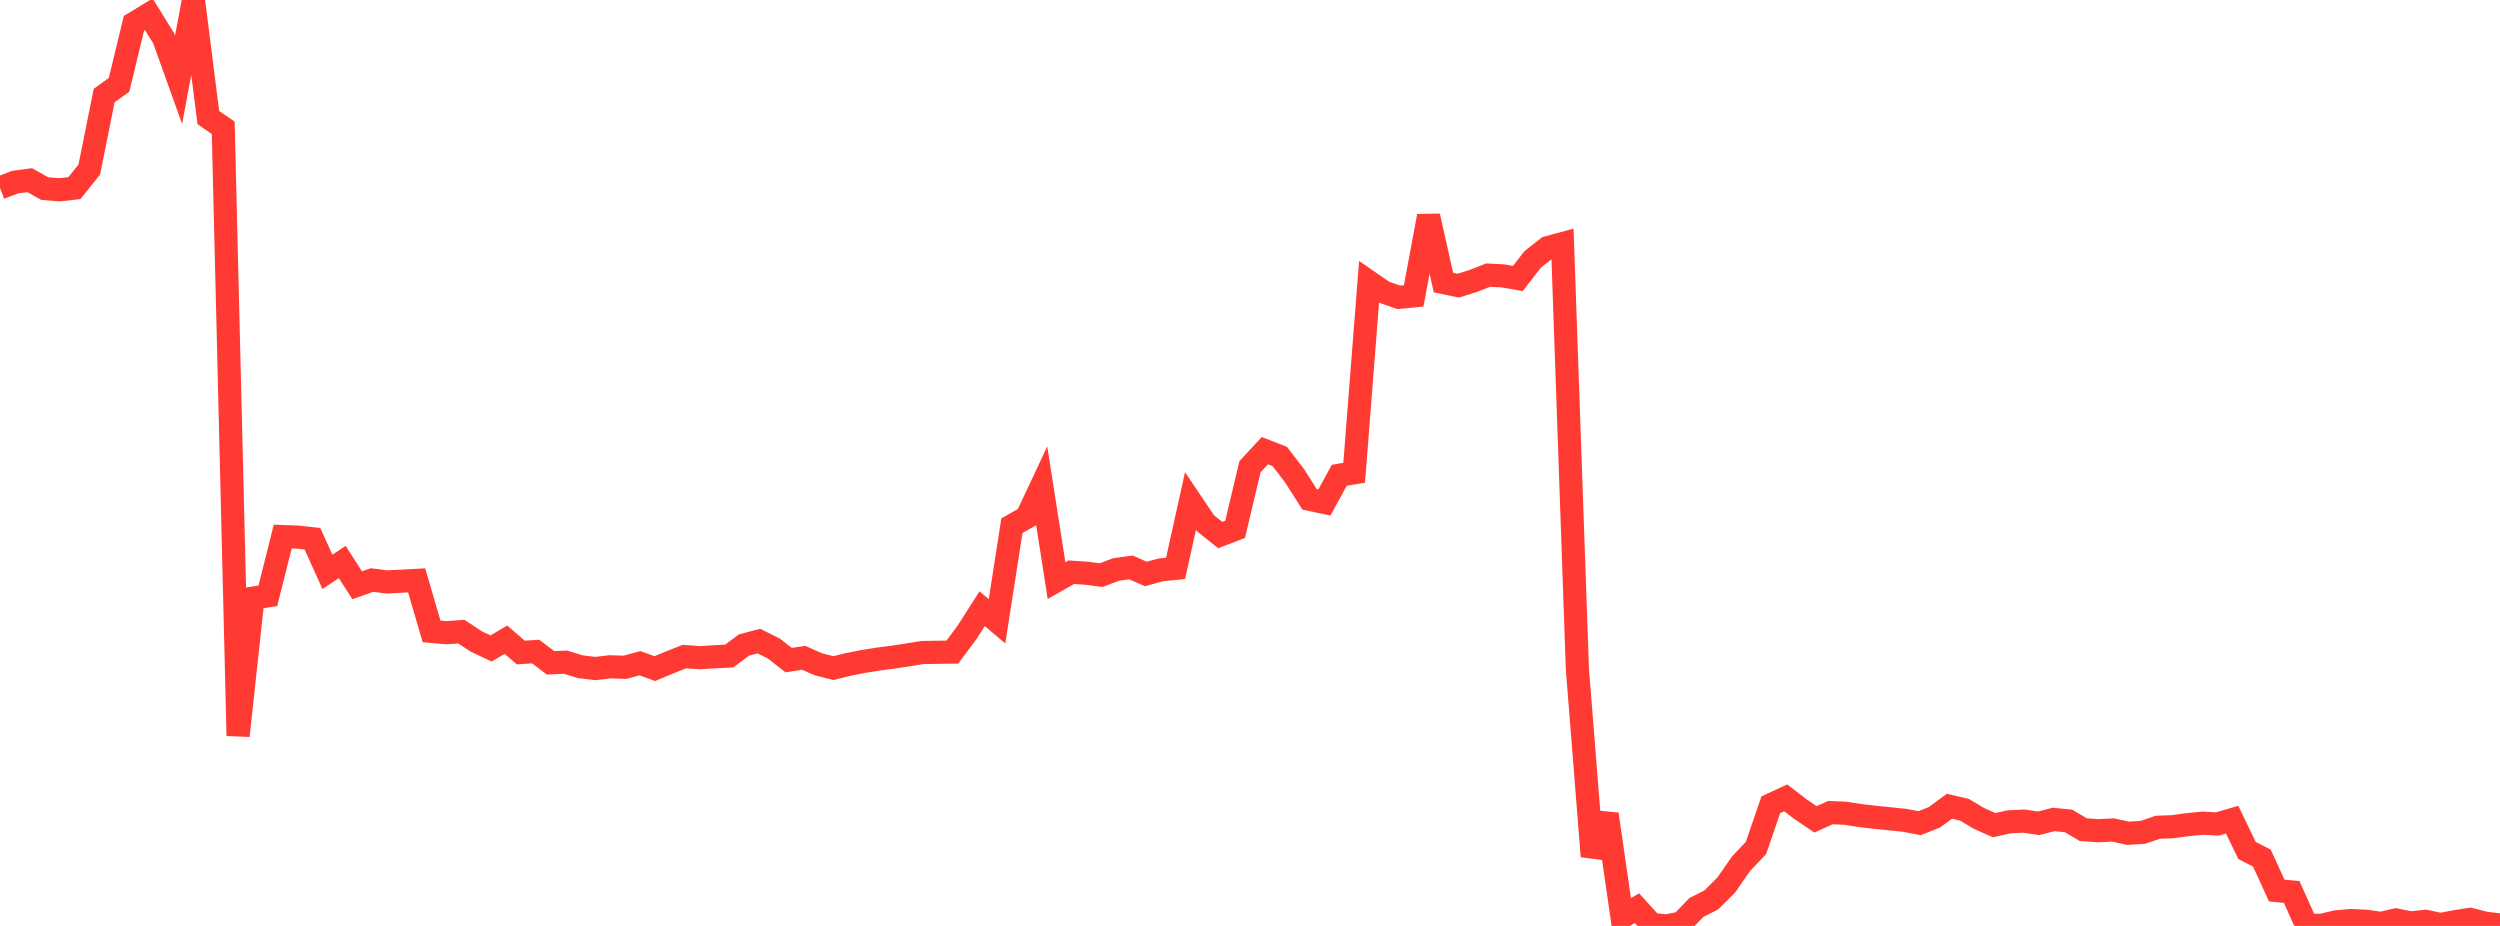 <?xml version="1.0" standalone="no"?>
<!DOCTYPE svg PUBLIC "-//W3C//DTD SVG 1.1//EN" "http://www.w3.org/Graphics/SVG/1.1/DTD/svg11.dtd">

<svg width="135" height="50" viewBox="0 0 135 50" preserveAspectRatio="none" 
  xmlns="http://www.w3.org/2000/svg"
  xmlns:xlink="http://www.w3.org/1999/xlink">


<polyline points="0.0, 10.151 0.804, 9.836 1.607, 9.729 2.411, 10.182 3.214, 10.25 4.018, 10.159 4.821, 9.156 5.625, 5.159 6.429, 4.581 7.232, 1.259 8.036, 0.772 8.839, 2.068 9.643, 4.31 10.446, 0.0 11.25, 6.35 12.054, 6.9 12.857, 39.73 13.661, 32.298 14.464, 32.173 15.268, 28.974 16.071, 29.004 16.875, 29.092 17.679, 30.88 18.482, 30.349 19.286, 31.603 20.089, 31.322 20.893, 31.425 21.696, 31.384 22.5, 31.341 23.304, 34.095 24.107, 34.168 24.911, 34.107 25.714, 34.637 26.518, 35.017 27.321, 34.545 28.125, 35.236 28.929, 35.184 29.732, 35.793 30.536, 35.758 31.339, 36.004 32.143, 36.101 32.946, 36.006 33.75, 36.034 34.554, 35.812 35.357, 36.105 36.161, 35.77 36.964, 35.454 37.768, 35.516 38.571, 35.467 39.375, 35.426 40.179, 34.828 40.982, 34.618 41.786, 35.02 42.589, 35.647 43.393, 35.52 44.196, 35.873 45.0, 36.078 45.804, 35.879 46.607, 35.721 47.411, 35.591 48.214, 35.487 49.018, 35.364 49.821, 35.236 50.625, 35.223 51.429, 35.211 52.232, 34.132 53.036, 32.87 53.839, 33.55 54.643, 28.387 55.446, 27.931 56.25, 26.218 57.054, 31.355 57.857, 30.899 58.661, 30.954 59.464, 31.057 60.268, 30.752 61.071, 30.639 61.875, 30.996 62.679, 30.774 63.482, 30.69 64.286, 27.055 65.089, 28.249 65.893, 28.893 66.696, 28.584 67.5, 25.203 68.304, 24.336 69.107, 24.649 69.911, 25.697 70.714, 26.962 71.518, 27.133 72.321, 25.665 73.125, 25.53 73.929, 15.222 74.732, 15.778 75.536, 16.056 76.339, 15.976 77.143, 11.669 77.946, 15.257 78.75, 15.425 79.554, 15.171 80.357, 14.856 81.161, 14.897 81.964, 15.039 82.768, 14.004 83.571, 13.373 84.375, 13.155 85.179, 36.132 85.982, 46.242 86.786, 43.968 87.589, 49.531 88.393, 49.04 89.196, 49.921 90.0, 50.0 90.804, 49.835 91.607, 49.001 92.411, 48.596 93.214, 47.796 94.018, 46.639 94.821, 45.793 95.625, 43.456 96.429, 43.086 97.232, 43.7 98.036, 44.245 98.839, 43.881 99.643, 43.915 100.446, 44.04 101.25, 44.135 102.054, 44.215 102.857, 44.298 103.661, 44.452 104.464, 44.13 105.268, 43.539 106.071, 43.723 106.875, 44.2 107.679, 44.557 108.482, 44.38 109.286, 44.339 110.089, 44.459 110.893, 44.25 111.696, 44.329 112.5, 44.802 113.304, 44.859 114.107, 44.82 114.911, 44.996 115.714, 44.948 116.518, 44.672 117.321, 44.642 118.125, 44.533 118.929, 44.452 119.732, 44.495 120.536, 44.261 121.339, 45.926 122.143, 46.338 122.946, 48.092 123.75, 48.166 124.554, 49.957 125.357, 49.967 126.161, 49.778 126.964, 49.711 127.768, 49.748 128.571, 49.864 129.375, 49.676 130.179, 49.839 130.982, 49.751 131.786, 49.923 132.589, 49.768 133.393, 49.647 134.196, 49.851 135.0, 49.951" fill="none" stroke="#ff3a33" stroke-width="1.25"/>

</svg>